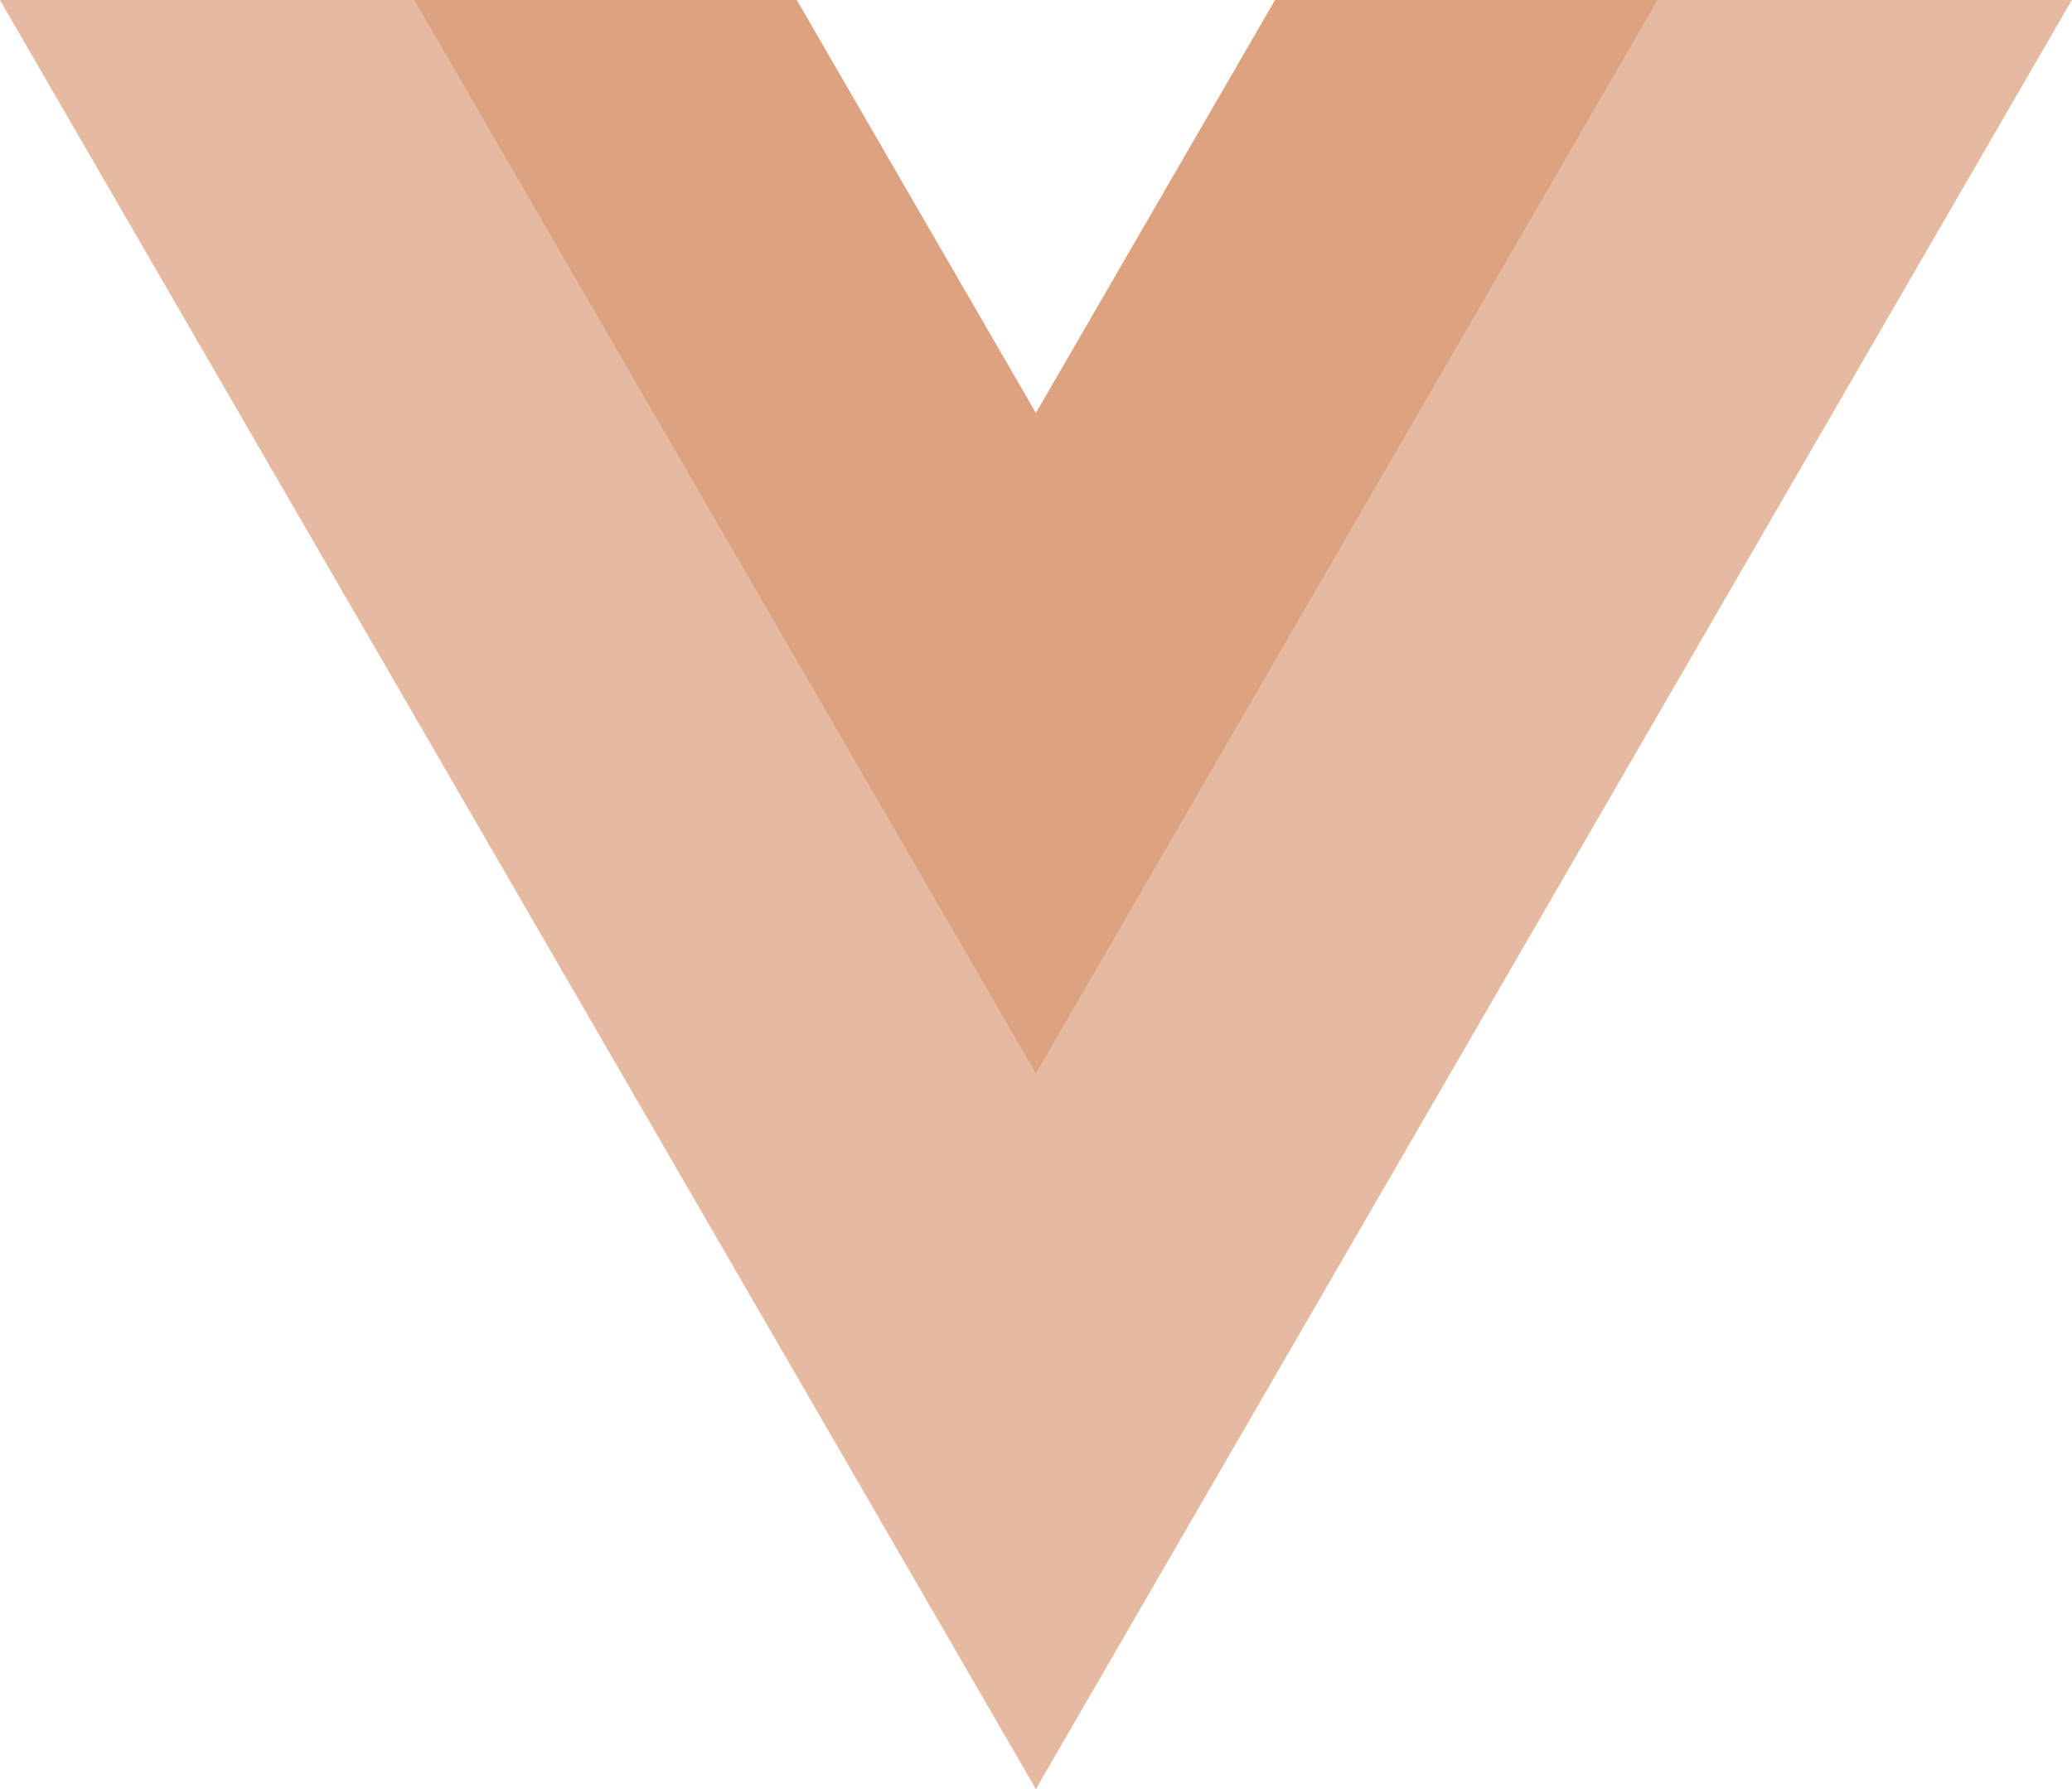 <?xml version="1.0" encoding="UTF-8"?> <svg xmlns="http://www.w3.org/2000/svg" width="44" height="38" viewBox="0 0 44 38" fill="none"><g clip-path="url(#clip0_643_853)"><path d="M27.078 0L21.997 8.776L16.917 0H-0.002L21.997 38L43.997 0H27.078Z" fill="#E5BAA0"></path><path d="M27.079 0L21.998 8.776L16.918 0H8.799L21.998 22.799L35.198 0H27.079Z" fill="#DDA380"></path></g><defs><clipPath id="clip0_643_853"><rect width="44" height="38" fill="white"></rect></clipPath></defs></svg> 